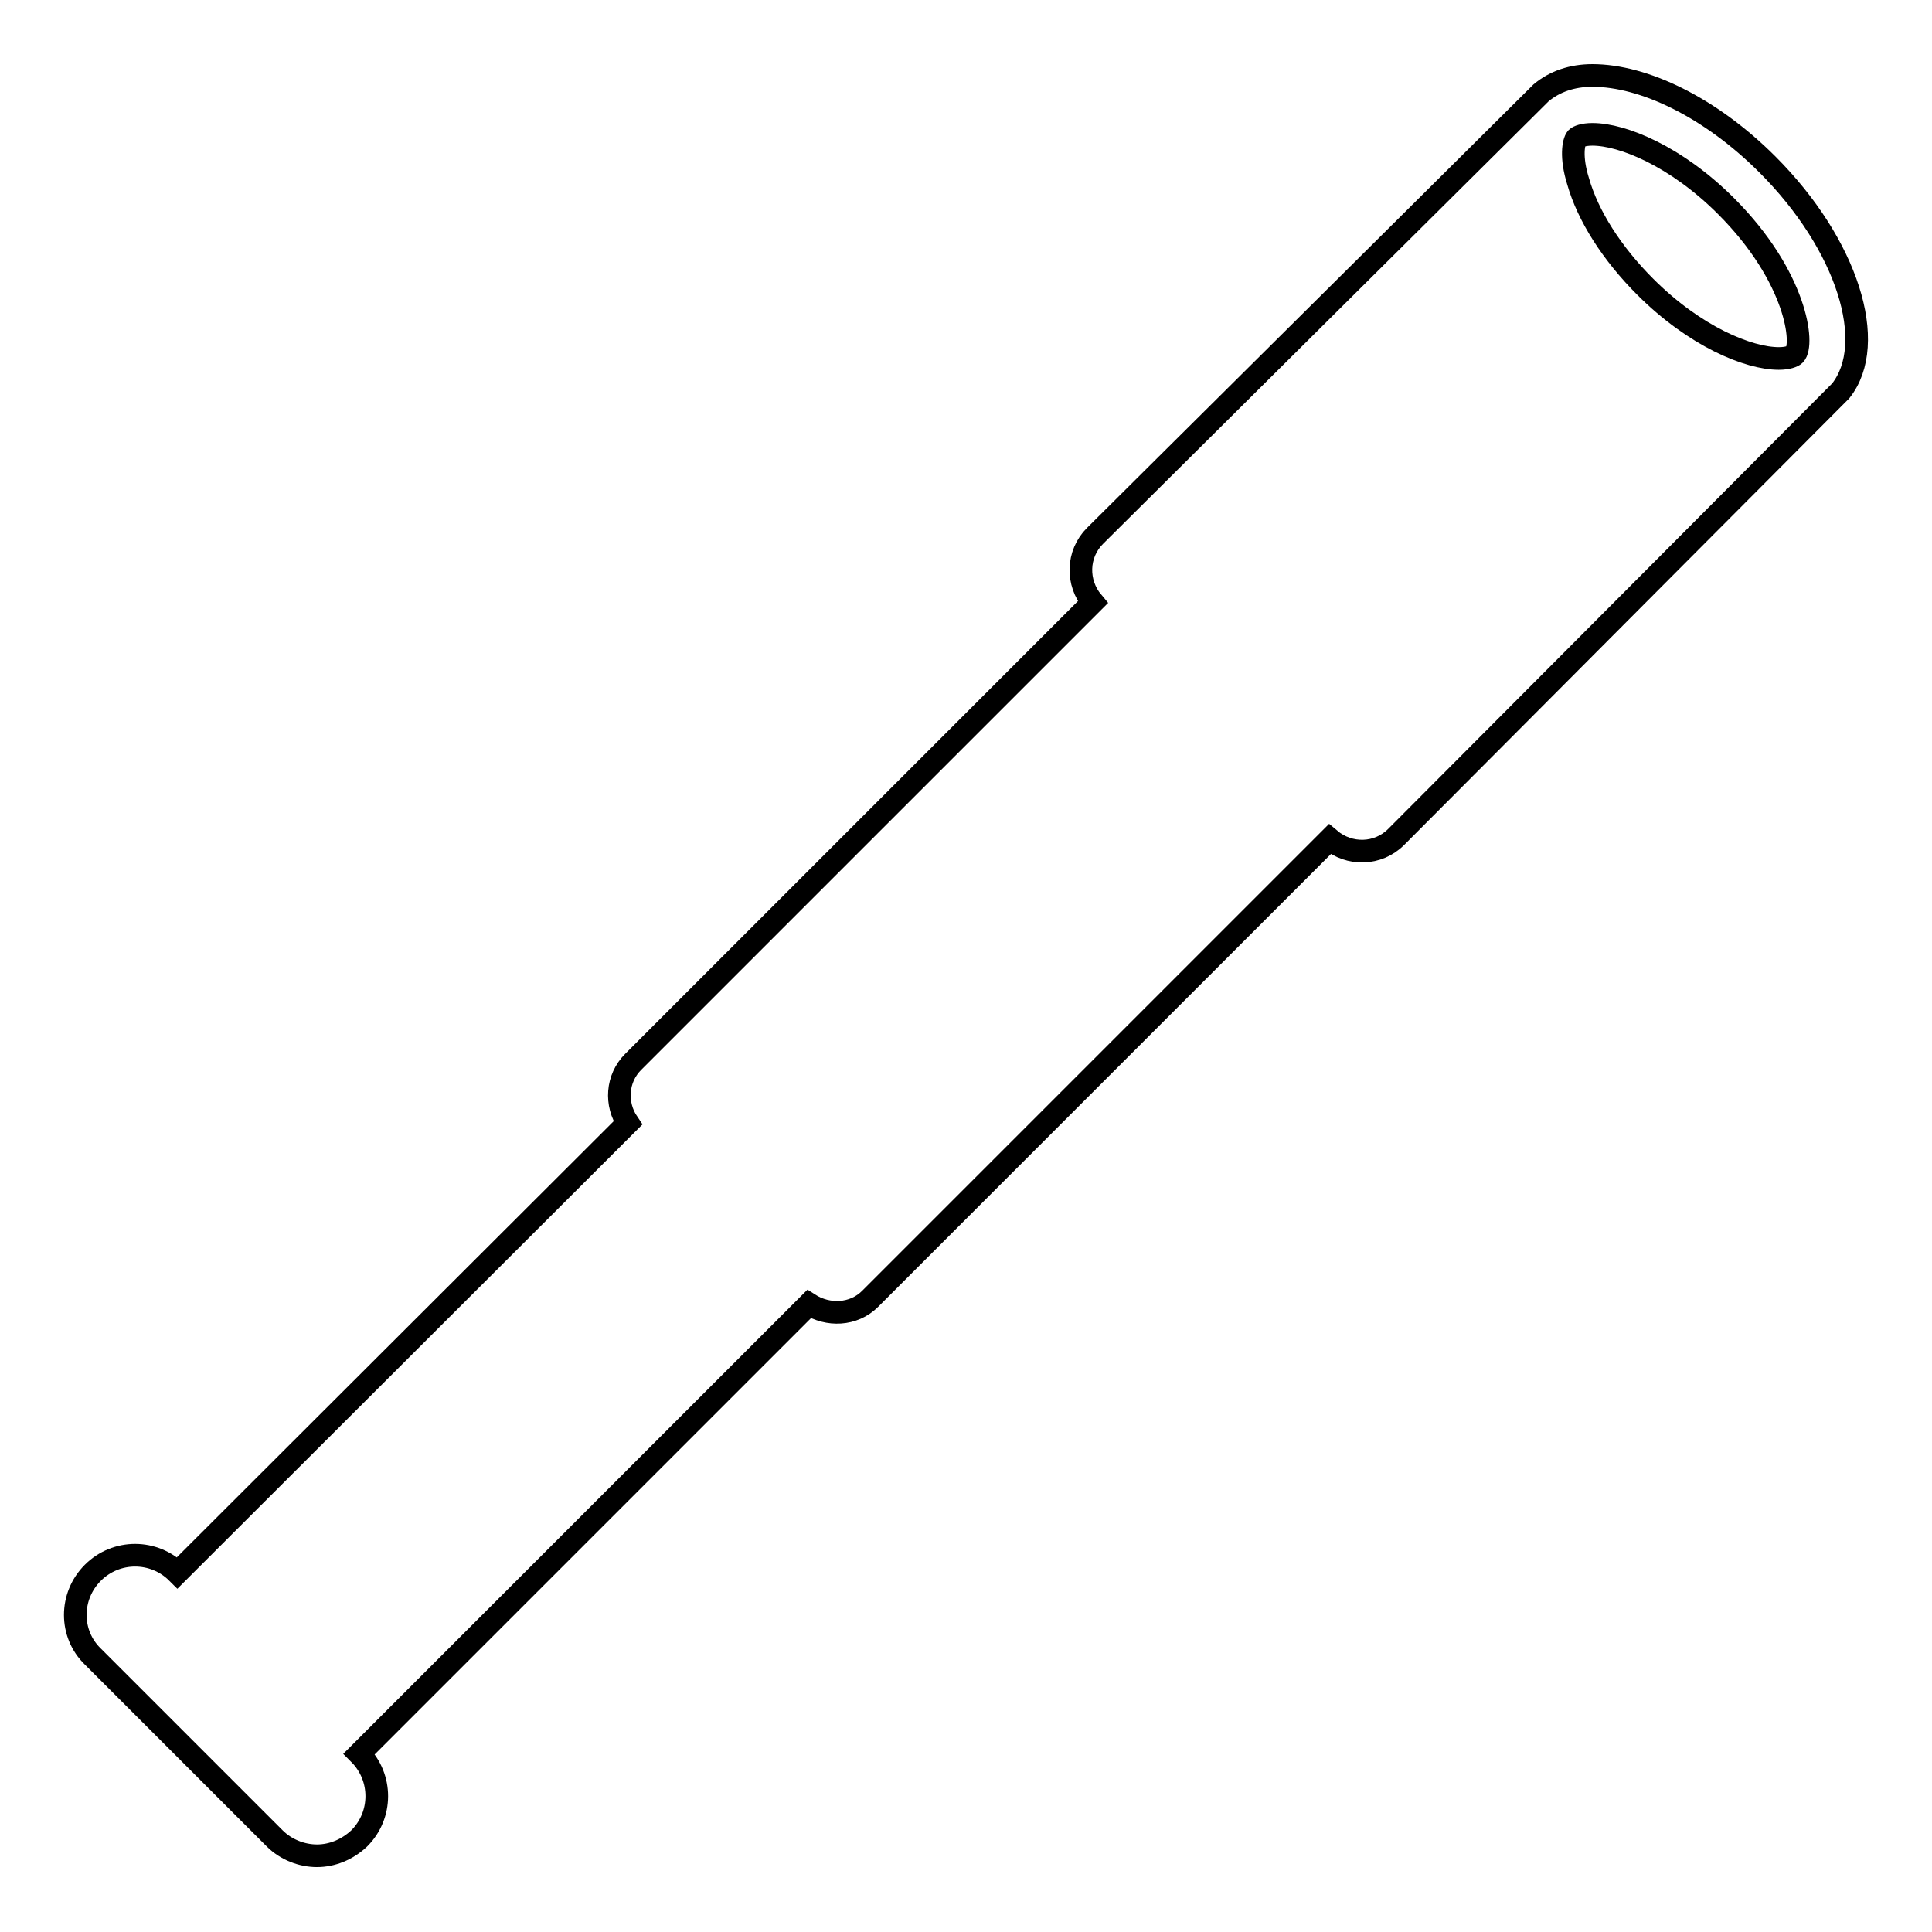 <?xml version="1.0" encoding="utf-8"?>
<!-- Svg Vector Icons : http://www.onlinewebfonts.com/icon -->
<!DOCTYPE svg PUBLIC "-//W3C//DTD SVG 1.1//EN" "http://www.w3.org/Graphics/SVG/1.1/DTD/svg11.dtd">
<svg version="1.1" xmlns="http://www.w3.org/2000/svg" xmlns:xlink="http://www.w3.org/1999/xlink" x="0px" y="0px" viewBox="0 0 256 256" enable-background="new 0 0 256 256" xml:space="preserve">
<g><g><path stroke-width="3" fill-opacity="0" stroke="#000000"  id="XMLID_184_" d="M234.2,21.8c-7.6-7.6-16.4-11.8-23.2-11.8c-2.7,0-5,0.8-6.8,2.3L145.1,71c-2.4,2.4-2.5,6.2-0.3,8.8l-60.9,60.9c-2.2,2.2-2.4,5.6-0.7,8.1l-59.7,59.6l0,0c-3.1-3.1-8.1-3.1-11.2,0c-3.1,3.1-3.1,8.1,0,11.1l24.1,24.1c1.5,1.5,3.6,2.3,5.6,2.3c2,0,4-0.8,5.6-2.3c3.1-3.1,3.1-8.1,0-11.2l0,0l59.6-59.6c2.5,1.6,5.9,1.5,8.1-0.7l60.9-60.9c2.6,2.2,6.4,2.1,8.8-0.3l58.9-59.1C248.9,45.5,244.8,32.4,234.2,21.8z M208.9,18.3c0.2-0.2,0.9-0.5,2.1-0.5c4,0,11.1,2.9,17.7,9.5c9.4,9.4,10.4,18.4,9.1,19.7c-0.2,0.2-0.9,0.5-2.1,0.5c-4,0-11.1-2.9-17.7-9.5c-4.4-4.4-7.6-9.4-8.9-14C208.1,20.8,208.5,18.8,208.9,18.3z"/><g></g><g></g><g></g><g></g><g></g><g></g><g></g><g></g><g></g><g></g><g></g><g></g><g></g><g></g><g></g></g></g>
</svg>